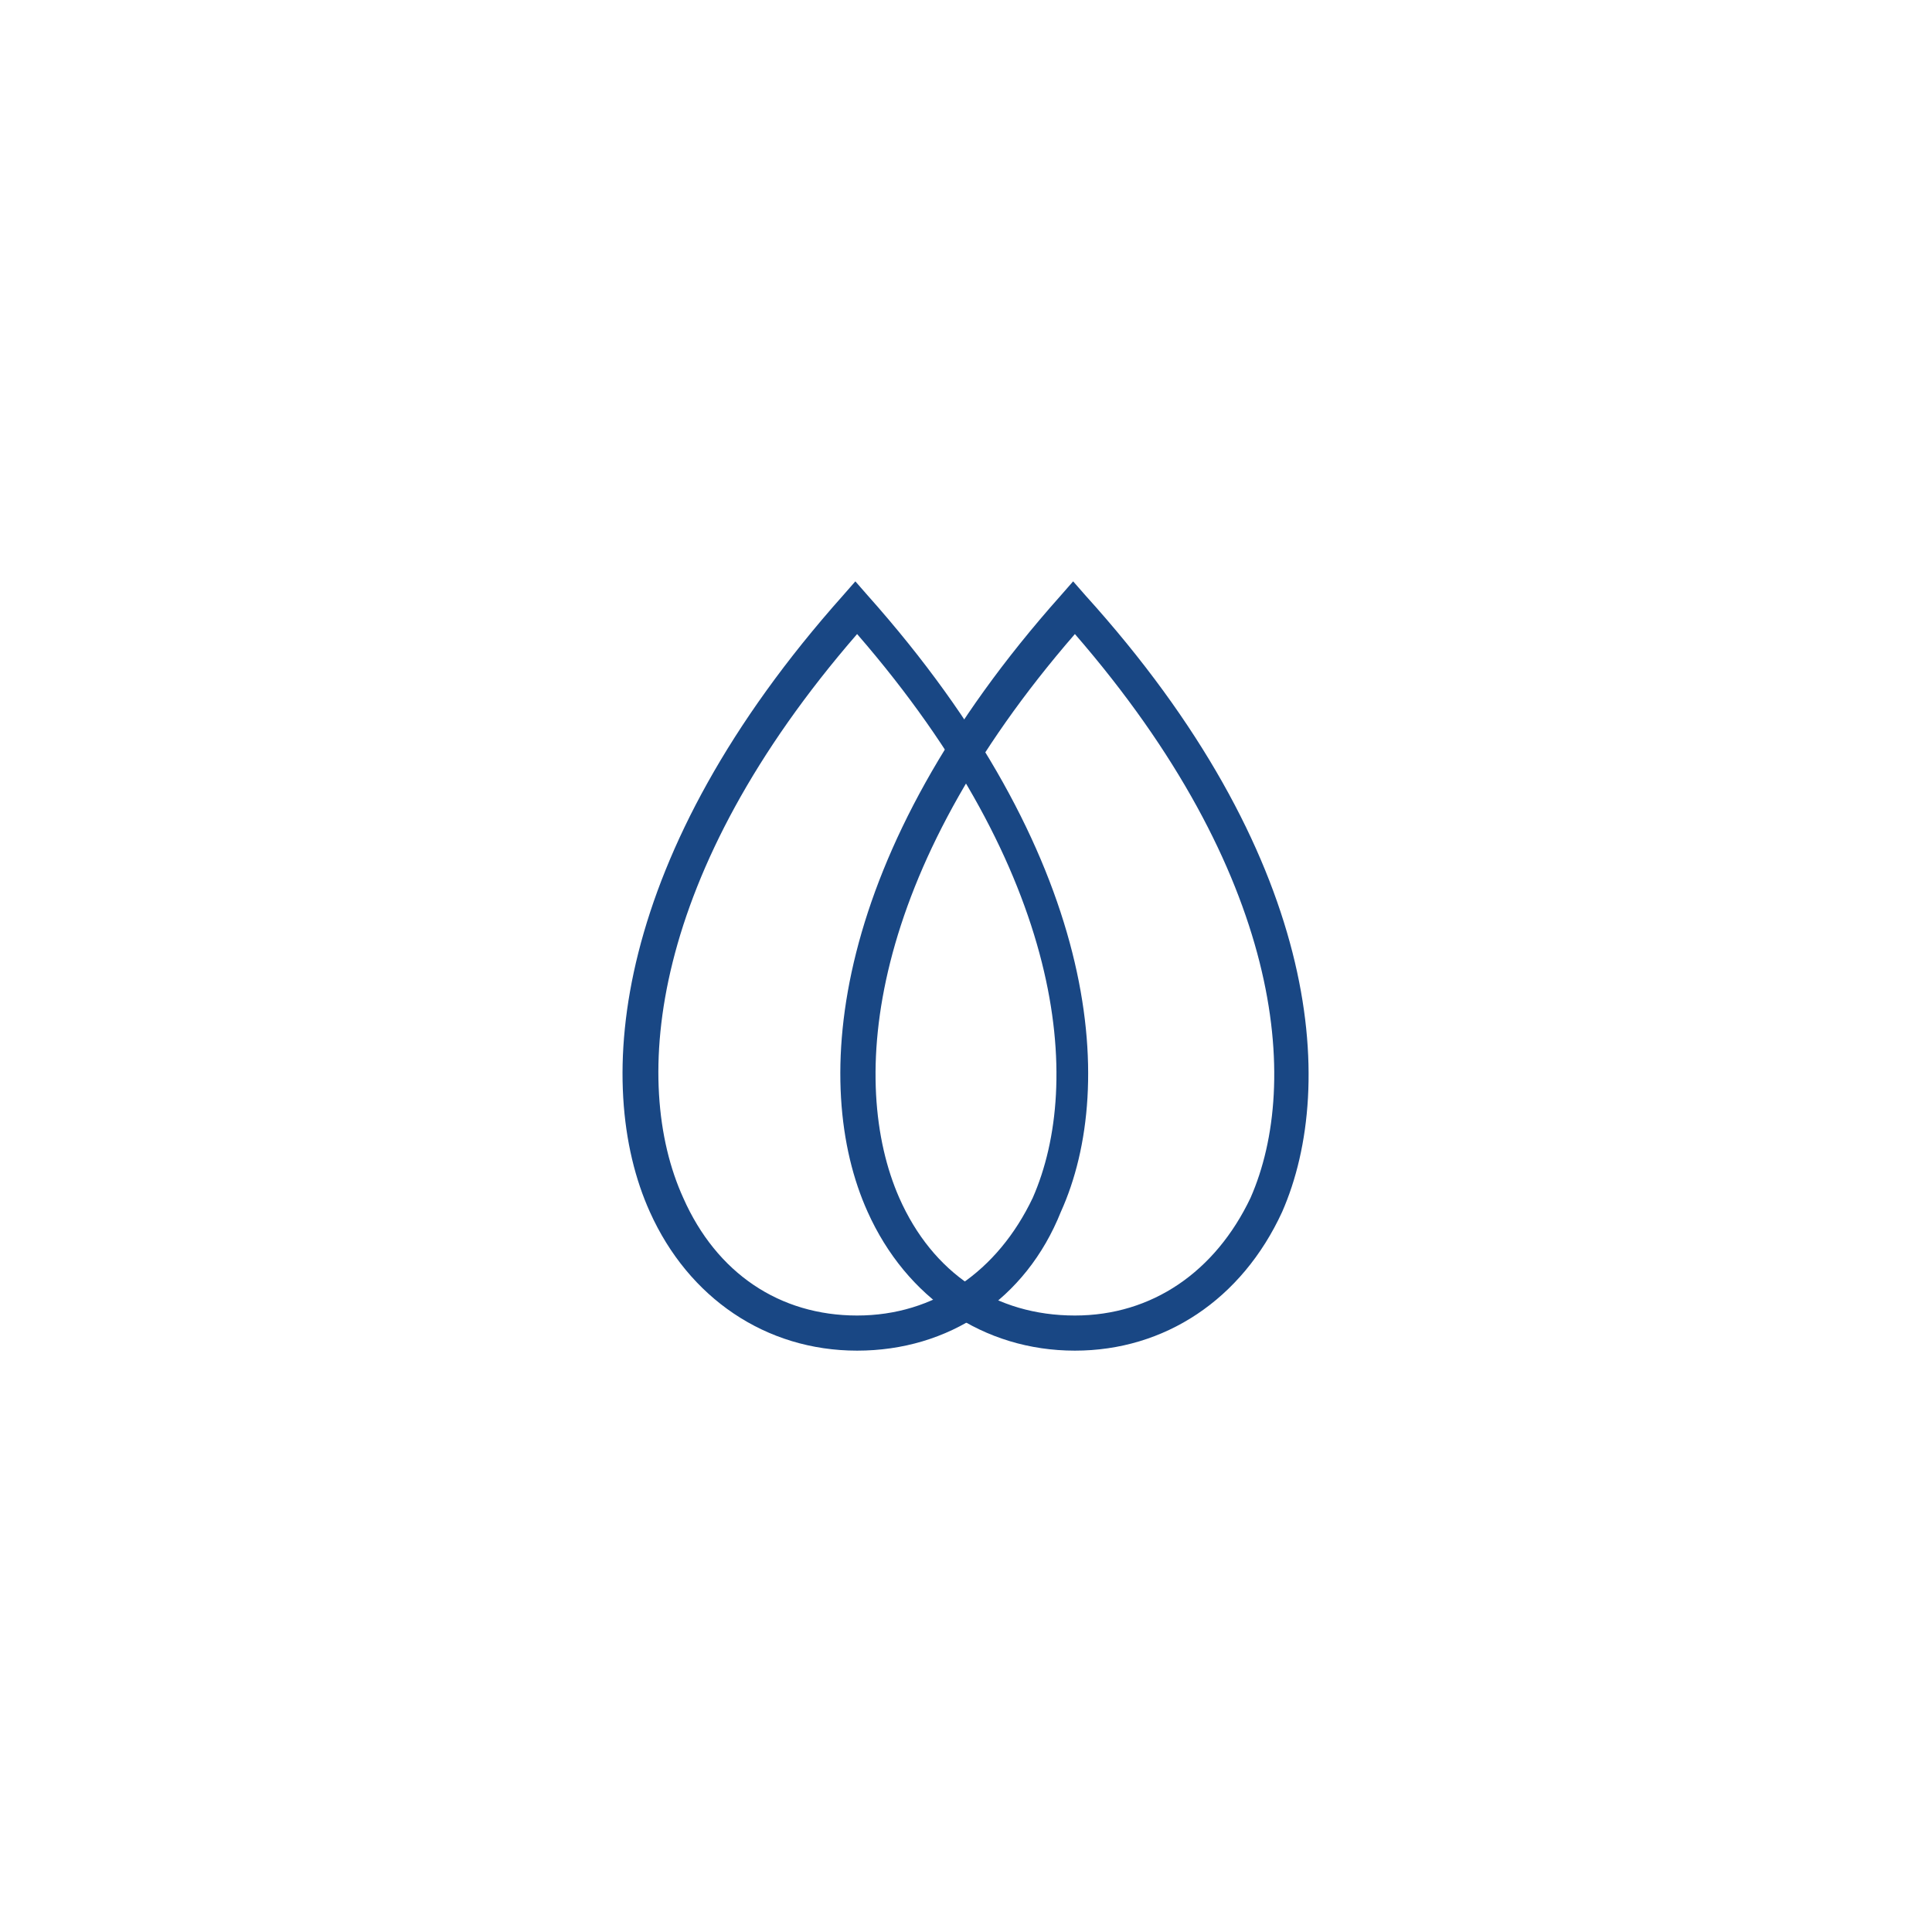 <?xml version="1.0" encoding="utf-8"?>
<!-- Generator: Adobe Illustrator 24.0.0, SVG Export Plug-In . SVG Version: 6.00 Build 0)  -->
<svg version="1.1" id="Layer_1" xmlns="http://www.w3.org/2000/svg" xmlns:xlink="http://www.w3.org/1999/xlink" x="0px" y="0px"
	 viewBox="0 0 110 110" style="enable-background:new 0 0 110 110;" xml:space="preserve">
<style type="text/css">
	.st0{fill:#194784;}
</style>
<g id="Layer_1_1_">
</g>
<g id="Layer_2_1_">
</g>
<g id="Layer_3">
</g>
<g id="Layer_4">
</g>
<g id="Layer_5">
</g>
<g id="Layer_6">
</g>
<g id="Layer_7">
	<g>
		<path class="st0" d="M48.8,76.9c-5.2,0-9.6-3-11.8-7.9c-3.3-7.3-2.1-20.4,11-35.1l0.7-0.8l0.7,0.8c13.1,14.7,14.3,27.8,11,35.1
			C58.4,74,54,76.9,48.8,76.9z M48.8,36.1C37,49.7,35.9,61.6,38.9,68.2c1.9,4.3,5.5,6.7,9.9,6.7c4.4,0,8-2.5,10-6.7
			C61.7,61.6,60.6,49.7,48.8,36.1z"/>
		<path class="st0" d="M61.2,76.9c-5.2,0-9.6-3-11.8-7.9c-3.3-7.3-2.1-20.4,11-35.1l0.7-0.8l0.7,0.8C75.1,48.6,76.2,61.7,73,69
			C70.7,74,66.3,76.9,61.2,76.9z M61.2,36.1c-11.8,13.6-12.9,25.5-10,32.1c1.9,4.3,5.5,6.7,10,6.7c4.4,0,8-2.5,10-6.7
			C74.1,61.6,73,49.7,61.2,36.1z"/>
	</g>
</g>
<g id="Layer_8">
</g>
<g id="Layer_9">
</g>
<g id="Layer_10">
</g>
<g id="Layer_11">
</g>
<g id="Layer_12">
</g>
</svg>
